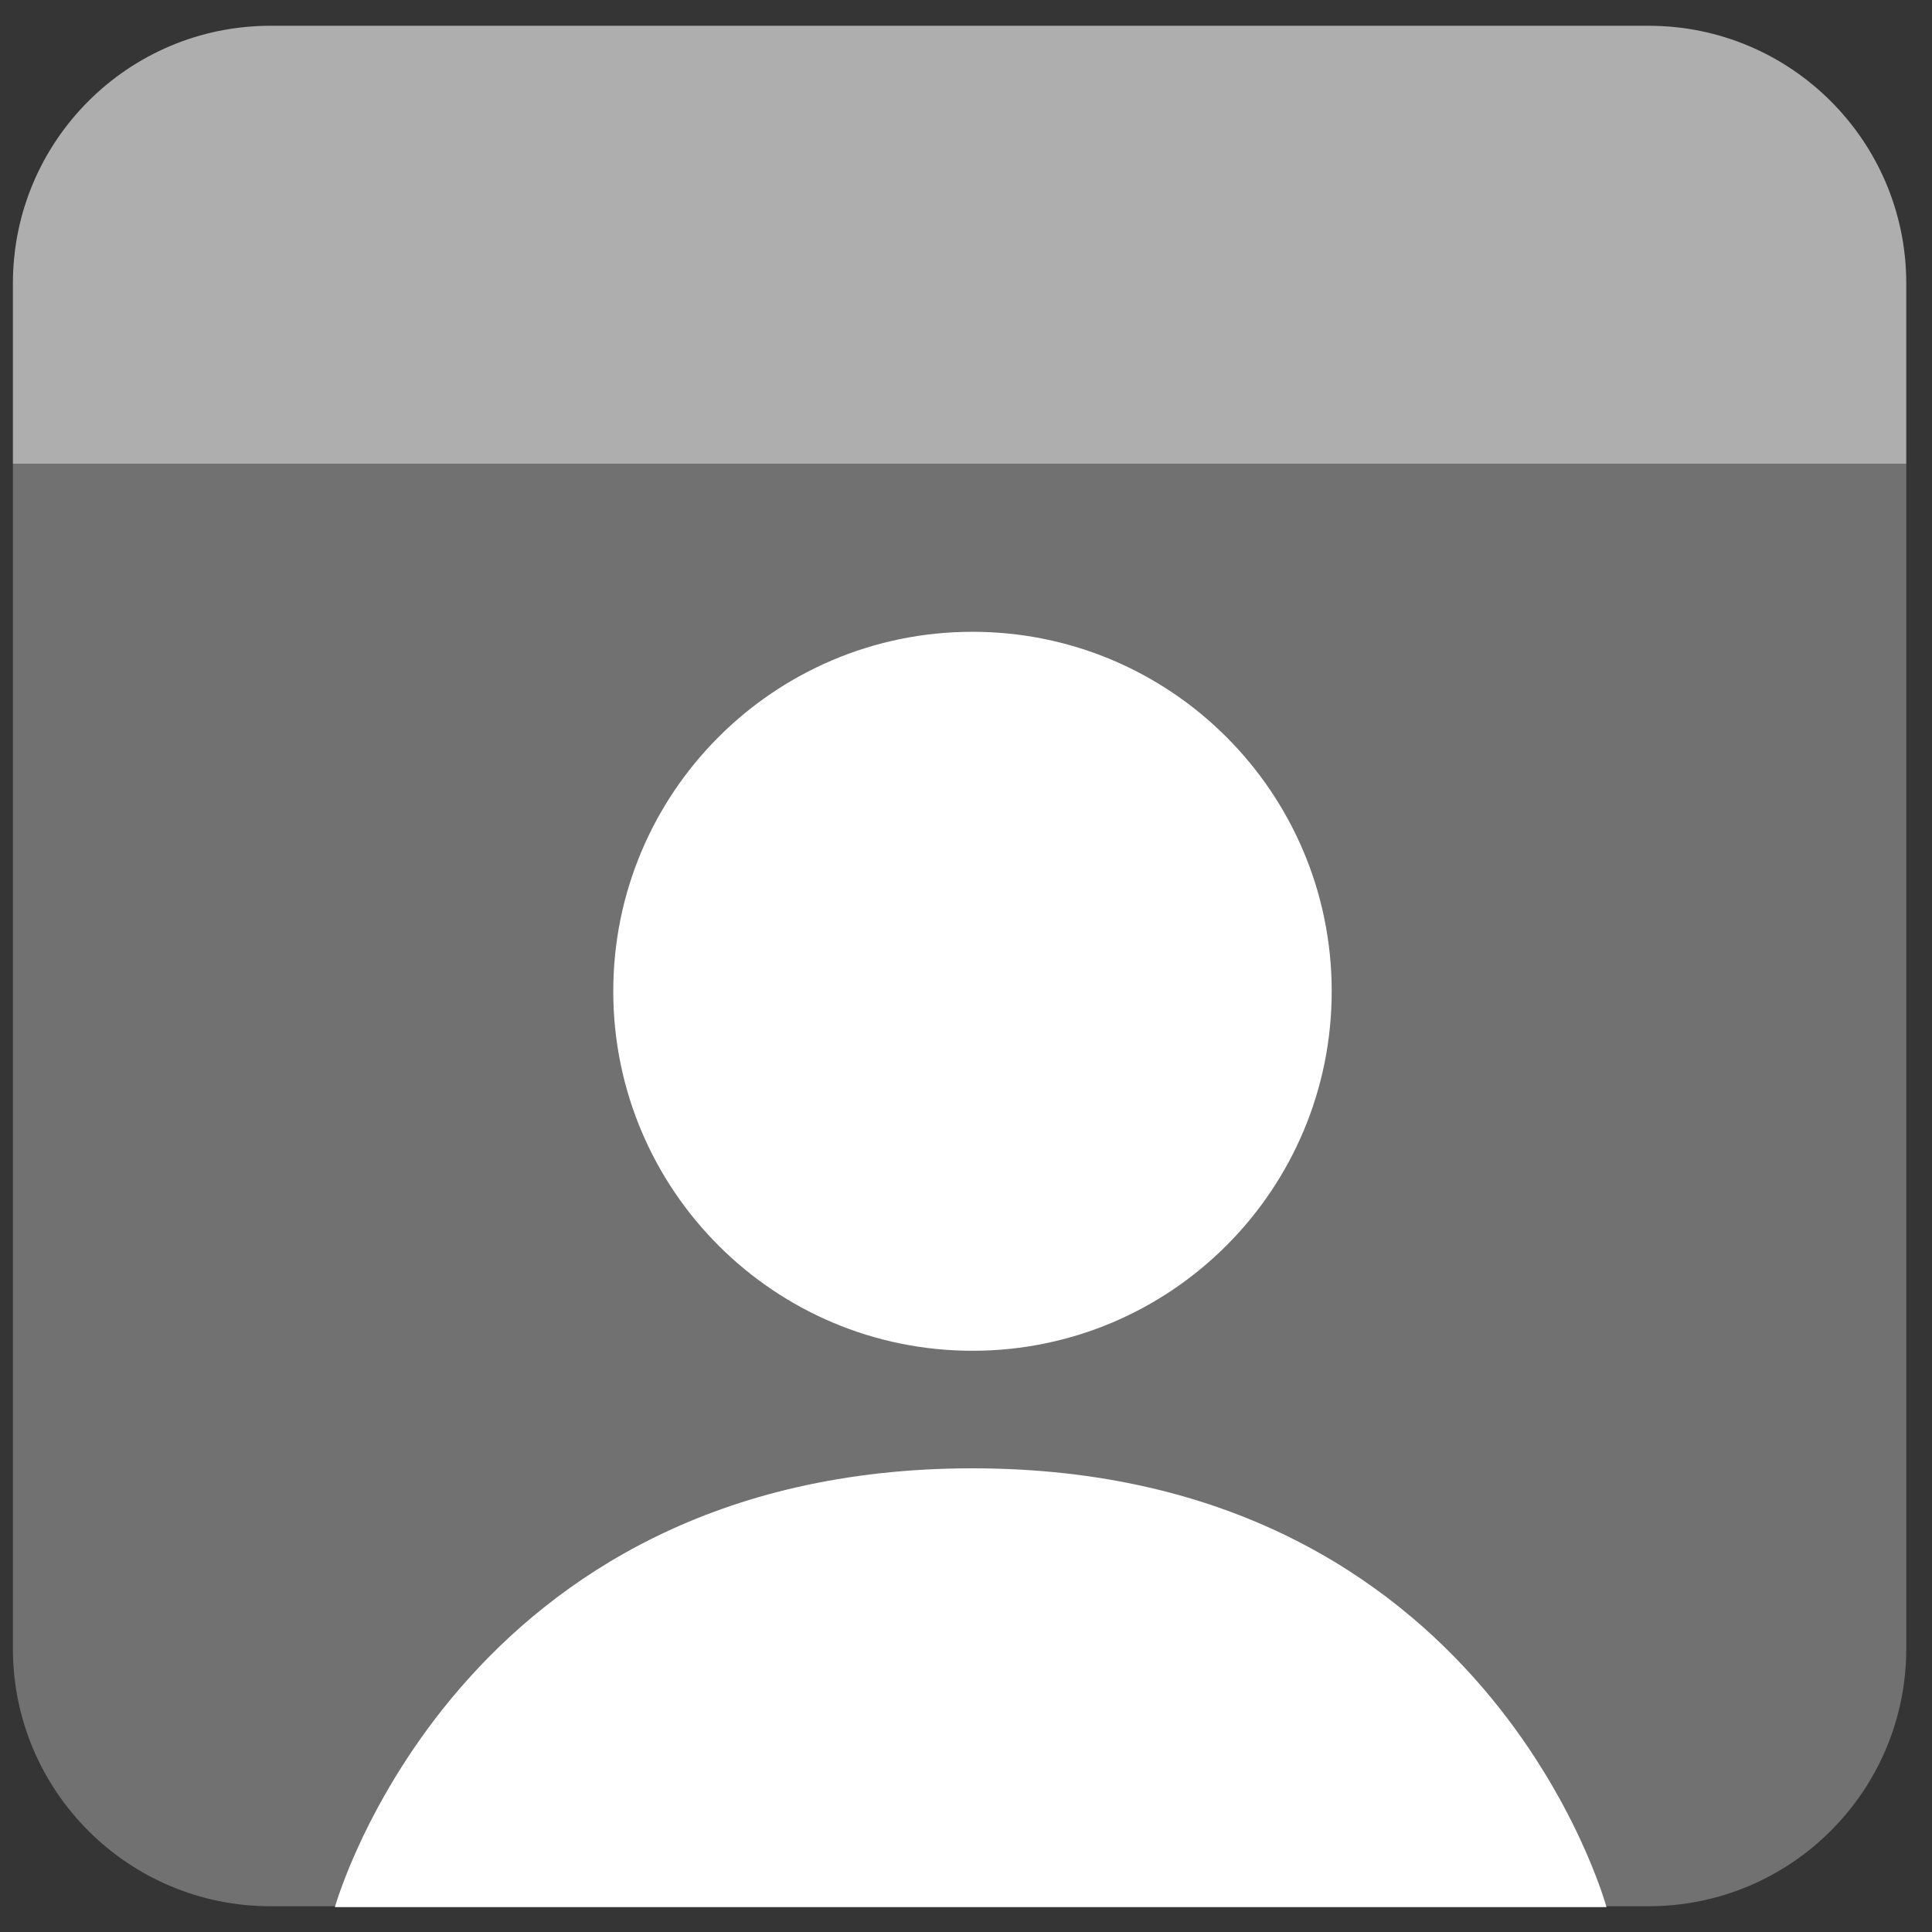 <svg width="56" height="56" viewBox="0 0 56 56" fill="none" xmlns="http://www.w3.org/2000/svg">
<rect x="0" y="0" width="56" height="56" fill="#333333" stroke="none"/>
<g clip-path="url(#clip0_367_8809)">
<rect width="56" height="56" fill="white" fill-opacity="0.01"/>
<path d="M0.374 13.44H55.254V47.787C55.254 51.91 51.911 55.253 47.787 55.253H7.84C3.716 55.253 0.374 51.91 0.374 47.787V13.44Z" fill="white" fill-opacity="0.3"/>
<path d="M0.374 8.213C0.374 4.09 3.716 0.747 7.84 0.747H47.787C51.911 0.747 55.254 4.09 55.254 8.213V13.44H0.374V8.213Z" fill="white" fill-opacity="0.6"/>
<path d="M28.208 39.153C33.959 39.142 38.611 34.468 38.6 28.713C38.589 22.958 33.919 18.302 28.168 18.313C22.418 18.324 17.765 22.998 17.776 28.753C17.787 34.508 22.458 39.164 28.208 39.153Z" fill="white"/>
<path d="M28.186 42.56C43.12 42.56 46.565 55.279 46.565 55.279H9.707C9.707 55.279 13.253 42.56 28.186 42.56Z" fill="white"/>
</g>
<defs>
<clipPath id="clip0_367_8809">
<rect width="56" height="56" fill="white"/>
</clipPath>
</defs>
</svg>
